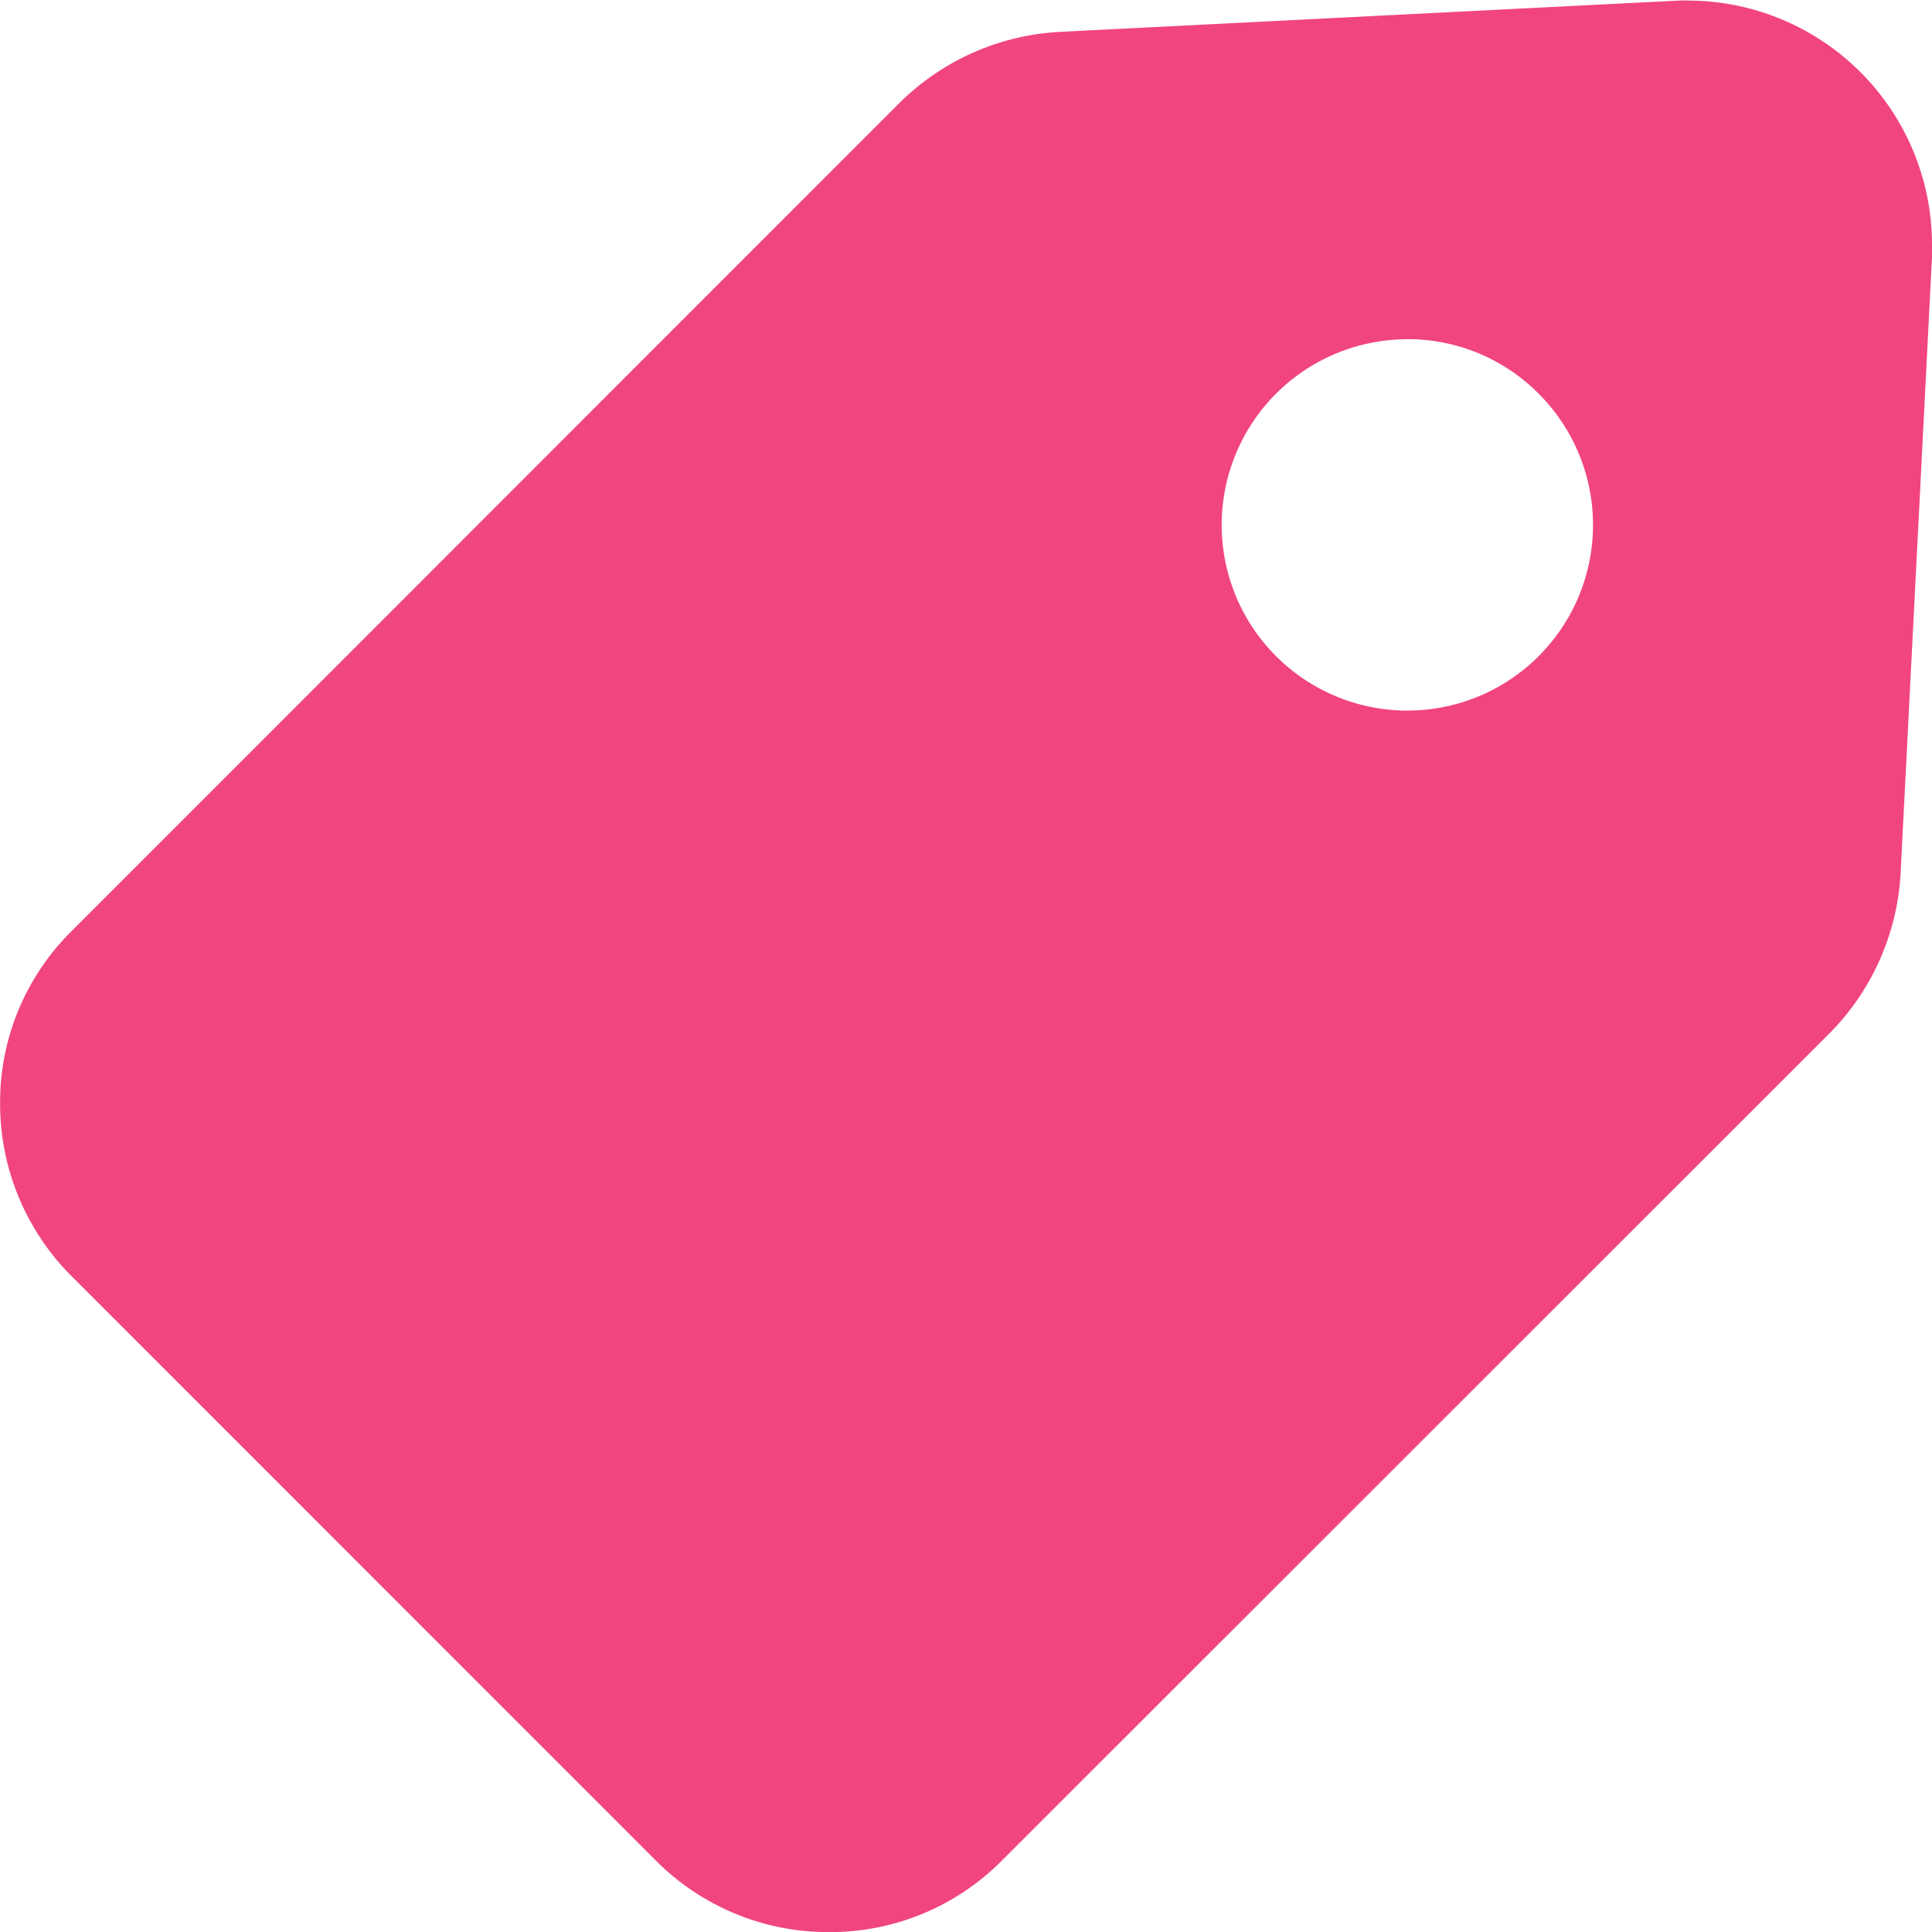 <svg xmlns="http://www.w3.org/2000/svg" width="20" height="20.001" viewBox="0 0 20 20.001">
  <g id="icon_conditions" transform="translate(-30 -298.999)">
    <rect id="長方形_10800" data-name="長方形 10800" width="20" height="20" transform="translate(30 299)" fill="none"/>
    <g id="タグ" transform="translate(30 299)">
      <path id="中マド_6" data-name="中マド 6" d="M13498.579,11432a2.514,2.514,0,0,1-1.787-.738l-6.052-6.053a2.523,2.523,0,0,1-.739-1.787,2.489,2.489,0,0,1,.739-1.783l8.571-8.574a2.551,2.551,0,0,1,1.658-.736l6.409-.324a.888.888,0,0,1,.1,0,2.529,2.529,0,0,1,2.522,2.529v.125l-.325,6.378a2.551,2.551,0,0,1-.735,1.658l-8.575,8.571A2.5,2.5,0,0,1,13498.579,11432Zm5.991-16.489a1.922,1.922,0,1,0,1.359.564A1.909,1.909,0,0,0,13504.57,11415.51Z" transform="translate(-13490 -11412)" fill="#f1457e"/>
    </g>
  </g>
</svg>
